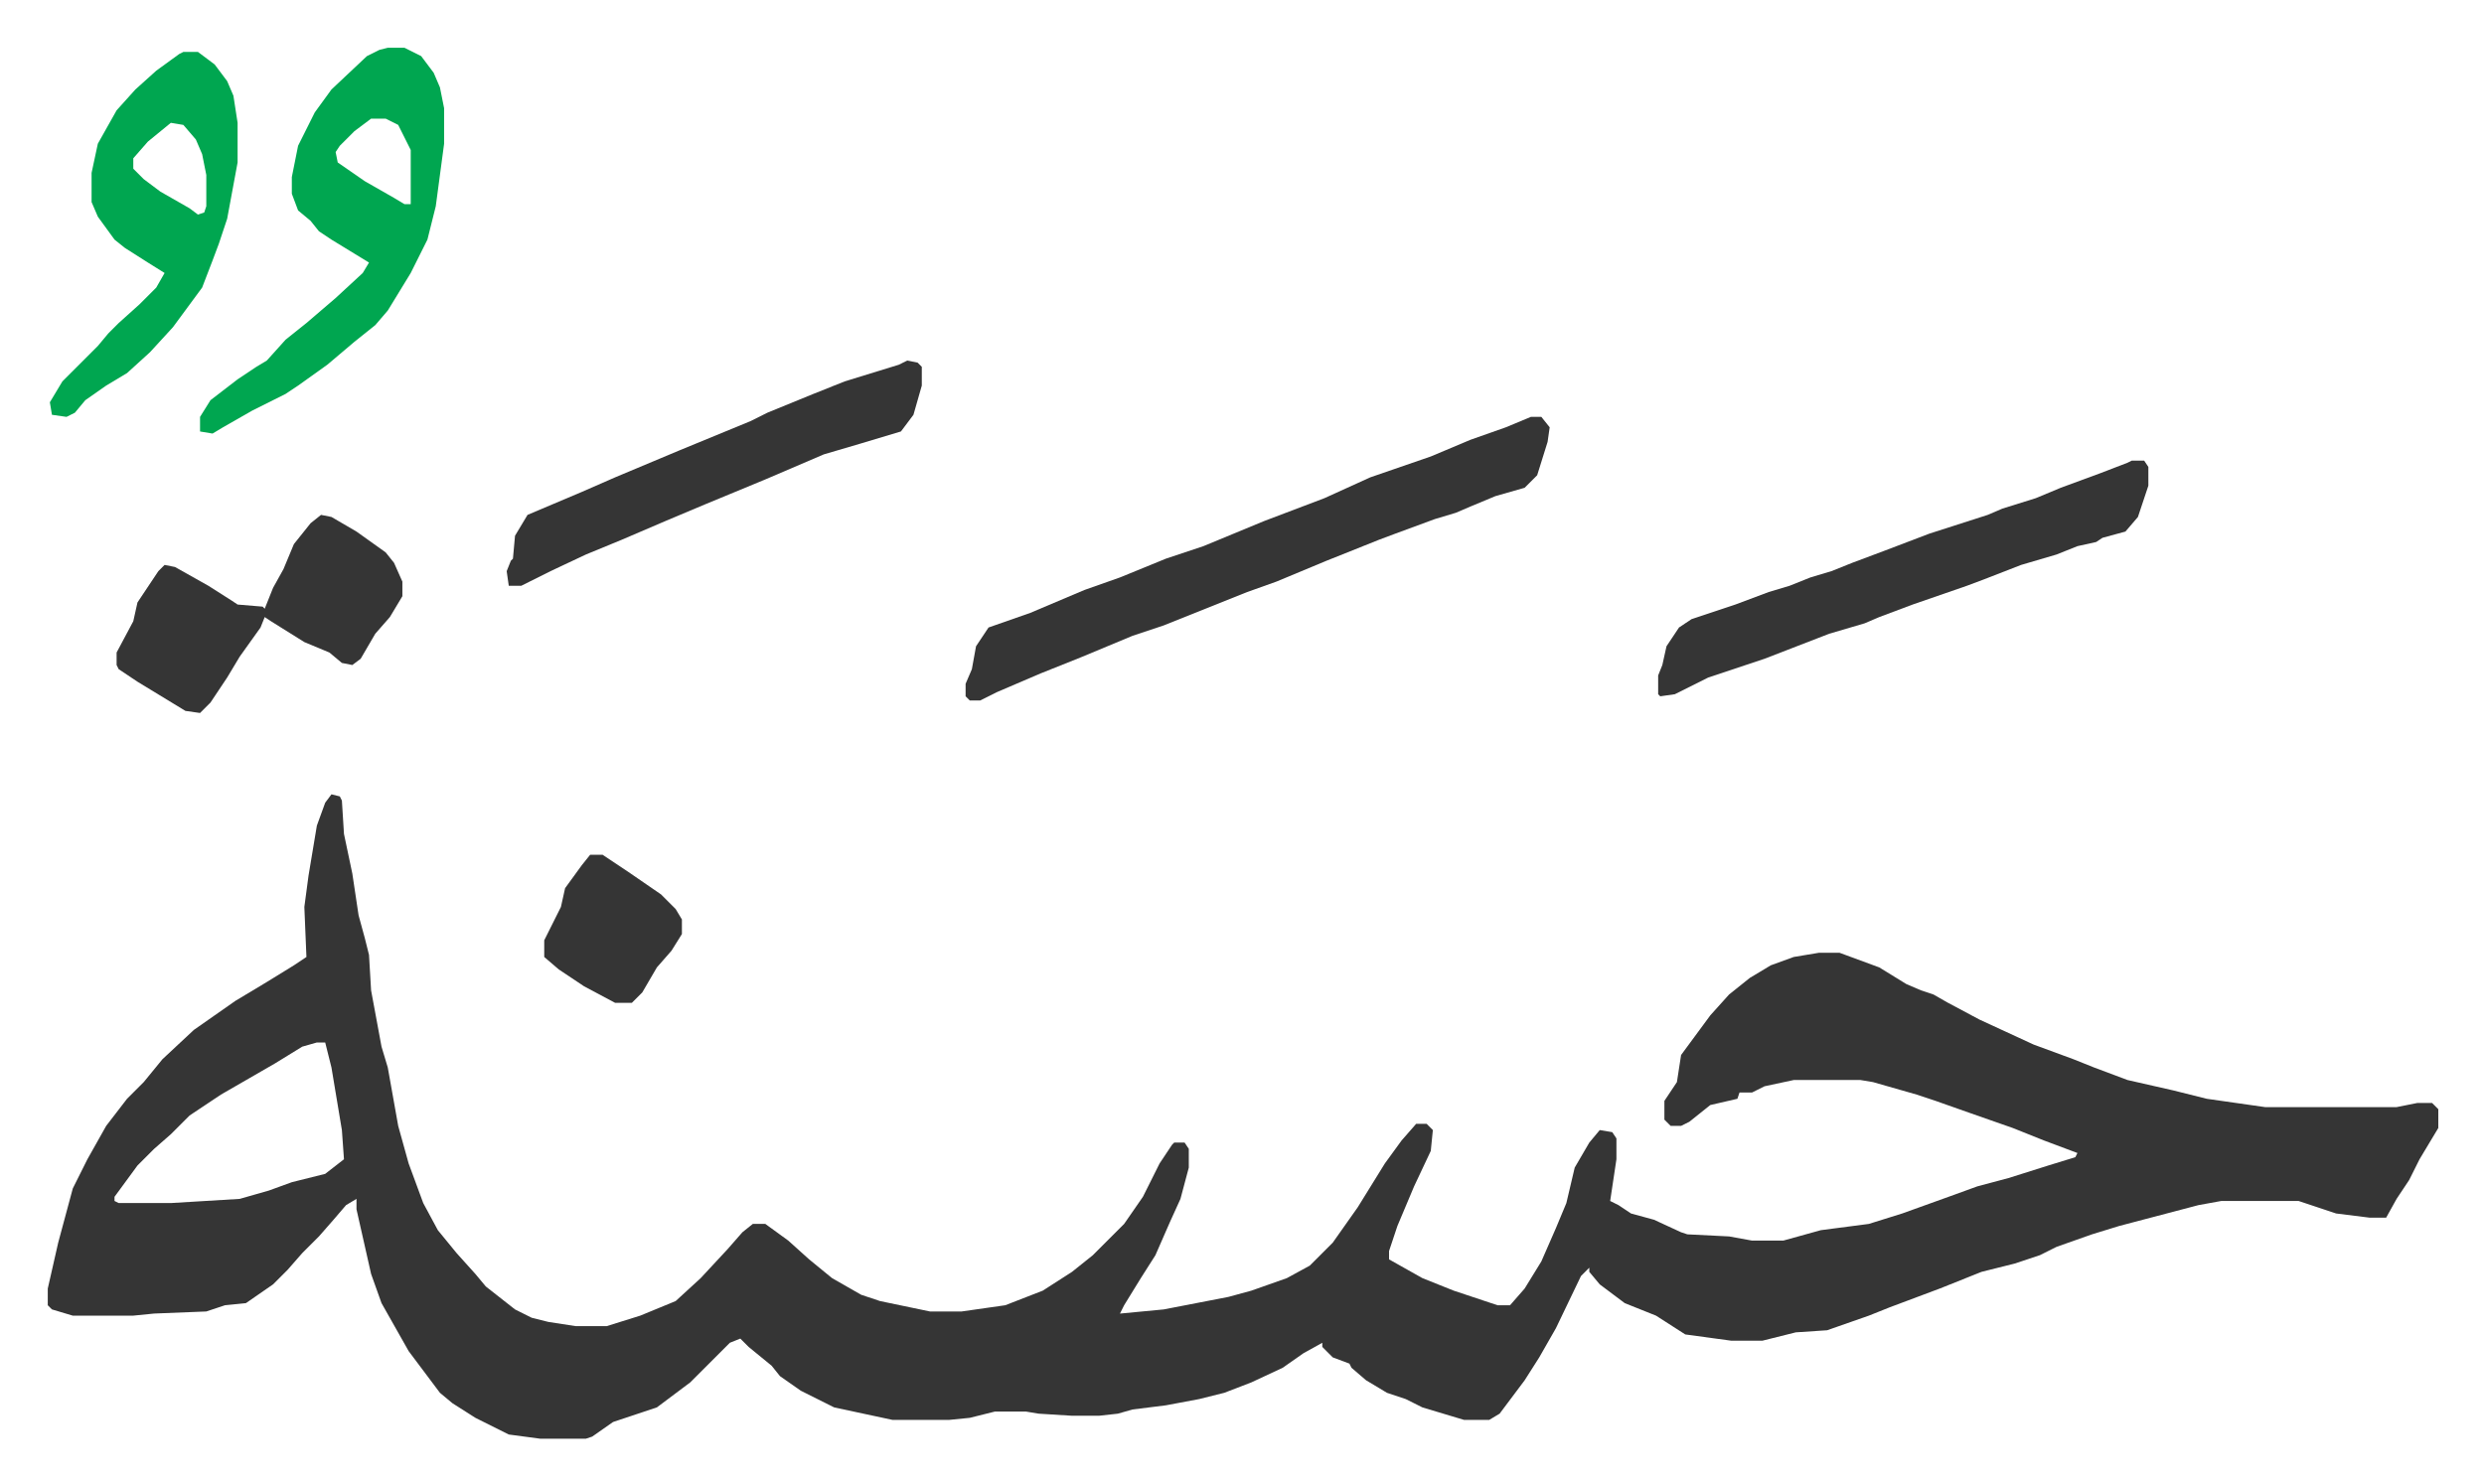 <svg xmlns="http://www.w3.org/2000/svg" role="img" viewBox="-22.90 286.10 1190.80 711.80"><path fill="#353535" id="rule_normal" d="M136 667l4 1 1 2 1 16 4 19 3 20 3 11 2 8 1 17 5 27 3 10 5 28 5 18 7 19 7 13 9 11 9 10 5 6 14 11 8 4 8 2 13 2h15l16-5 17-7 12-11 13-14 7-8 5-4h6l11 8 10 9 11 9 14 8 9 3 24 5h15l21-3 18-7 14-9 10-8 15-15 9-13 8-16 6-9 1-1h5l2 3v9l-4 15-5 11-7 16-7 11-8 13-2 4 21-2 31-6 11-3 17-6 11-6 11-11 12-17 13-21 8-11 7-8h5l3 3-1 10-8 17-8 19-4 12v4l16 9 15 6 21 7h6l7-8 8-13 7-16 5-12 4-17 7-12 5-6 6 1 2 3v10l-3 20 4 2 6 4 11 3 13 6 3 1 20 1 11 2h15l18-5 23-3 16-5 25-9 11-4 15-4 19-6 13-4 1-2-16-6-15-6-20-7-17-6-9-3-21-6-6-1h-32l-14 3-6 3h-6l-1 3-13 3-10 8-4 2h-5l-3-3v-9l6-9 2-13 14-19 9-10 10-8 10-6 11-4 12-2h10l19 7 13 8 7 3 6 2 7 4 15 8 26 12 19 7 10 4 16 6 22 5 16 4 28 4h63l10-2h7l3 3v9l-9 15-5 10-6 9-5 9h-8l-16-2-18-6h-37l-11 2-19 5-19 5-13 4-17 6-8 4-12 4-16 4-20 8-24 9-10 4-20 7-15 1-16 4h-15l-22-3-14-9-15-6-12-9-5-6v-2l-4 4-12 25-8 14-7 11-12 16-5 3h-12l-20-6-8-4-9-3-10-6-7-6-1-2-8-3-5-5v-2l-9 5-10 7-15 7-13 5-12 3-16 3-16 2-7 2-9 1h-13l-16-1-6-1h-15l-12 3-10 1h-27l-28-6-16-8-10-7-4-5-11-9-4-4-5 2-5 5-14 14-16 12-21 7-10 7-3 1h-22l-15-2-16-8-11-7-6-5-15-20-13-23-5-14-7-31v-5l-5 3-6 7-7 8-8 8-7 8-7 7-13 9-10 1-9 3-25 1-10 1H12l-10-3-2-2v-8l5-22 7-26 7-14 9-16 10-13 8-8 9-11 15-14 20-14 15-9 13-8 6-4-1-24 2-15 4-24 4-11zm-7 119l-7 2-13 8-26 15-15 10-9 9-8 7-8 8-11 15v2l2 1h25l33-2 14-4 11-4 16-4 9-7-1-14-5-30-3-12zm582-300h5l4 5-1 7-5 16-6 6-14 4-12 5-7 3-10 3-19 7-8 3-25 10-24 10-14 5-20 8-20 8-15 5-24 10-20 8-21 9-8 4h-5l-2-2v-6l3-7 2-11 6-9 20-7 26-11 17-6 22-9 18-6 29-12 29-11 22-10 29-10 19-8 17-6z"/><path fill="#00a650" id="rule_idgham_with_ghunnah" d="M163 309h8l8 4 6 8 3 7 2 10v17l-4 30-4 16-8 16-11 18-6 7-10 8-13 11-14 10-6 4-16 8-14 8-5 3-6-1v-7l5-8 13-10 9-6 5-3 9-10 10-8 14-12 13-12 3-5-18-11-6-4-4-5-6-5-3-8v-8l3-15 8-16 8-11 17-16 6-3zm-8 34l-8 6-7 7-2 3 1 5 13 9 14 8 5 3h3v-26l-6-12-6-3z"/><path fill="#353535" id="rule_normal" d="M999 507h6l2 3v9l-5 15-6 7-11 3-3 2-9 2-10 4-17 5-18 7-8 3-26 9-16 6-7 3-17 5-31 12-27 9-16 8-7 1-1-1v-9l2-5 2-9 6-9 6-4 21-7 16-6 10-3 10-4 10-3 10-4 16-6 21-8 28-9 7-3 16-5 12-5 19-7 13-5z"/><path fill="#00a650" id="rule_idgham_with_ghunnah" d="M65 311h7l8 6 6 8 3 7 2 13v19l-5 27-4 12-3 8-5 13-14 19-11 12-11 10-10 6-10 7-5 6-4 2-7-1-1-6 6-10 17-17 5-6 5-5 10-9 8-8 4-7-8-5-11-7-5-4-8-11-3-7v-14l3-14 9-16 9-10 10-9 11-8zm-6 34l-11 9-7 8v5l5 5 8 6 14 8 4 3 3-1 1-3v-15l-2-10-3-7-6-7z"/><path fill="#353535" id="rule_normal" d="M131 533l5 1 12 7 14 10 4 5 4 9v7l-6 10-7 8-7 12-4 3-5-1-6-5-12-5-16-10-3-2-2 5-10 14-6 10-8 12-5 5-7-1-23-14-9-6-1-2v-6l8-15 2-9 10-15 3-3 5 1 16 9 11 7 3 2 12 1 1 1 4-10 5-9 5-12 8-10zm281-74l5 1 2 2v9l-4 14-6 8-20 6-17 5-28 12-29 12-19 8-21 9-17 7-17 8-14 7h-6l-1-7 2-5 1-1 1-11 6-10 26-11 16-7 31-13 34-14 8-4 22-9 15-6 26-8zM260 696h6l12 8 16 11 7 7 3 5v7l-5 8-7 8-7 12-5 5h-8l-15-8-12-8-7-6v-8l8-16 2-9 8-11z"/></svg>
